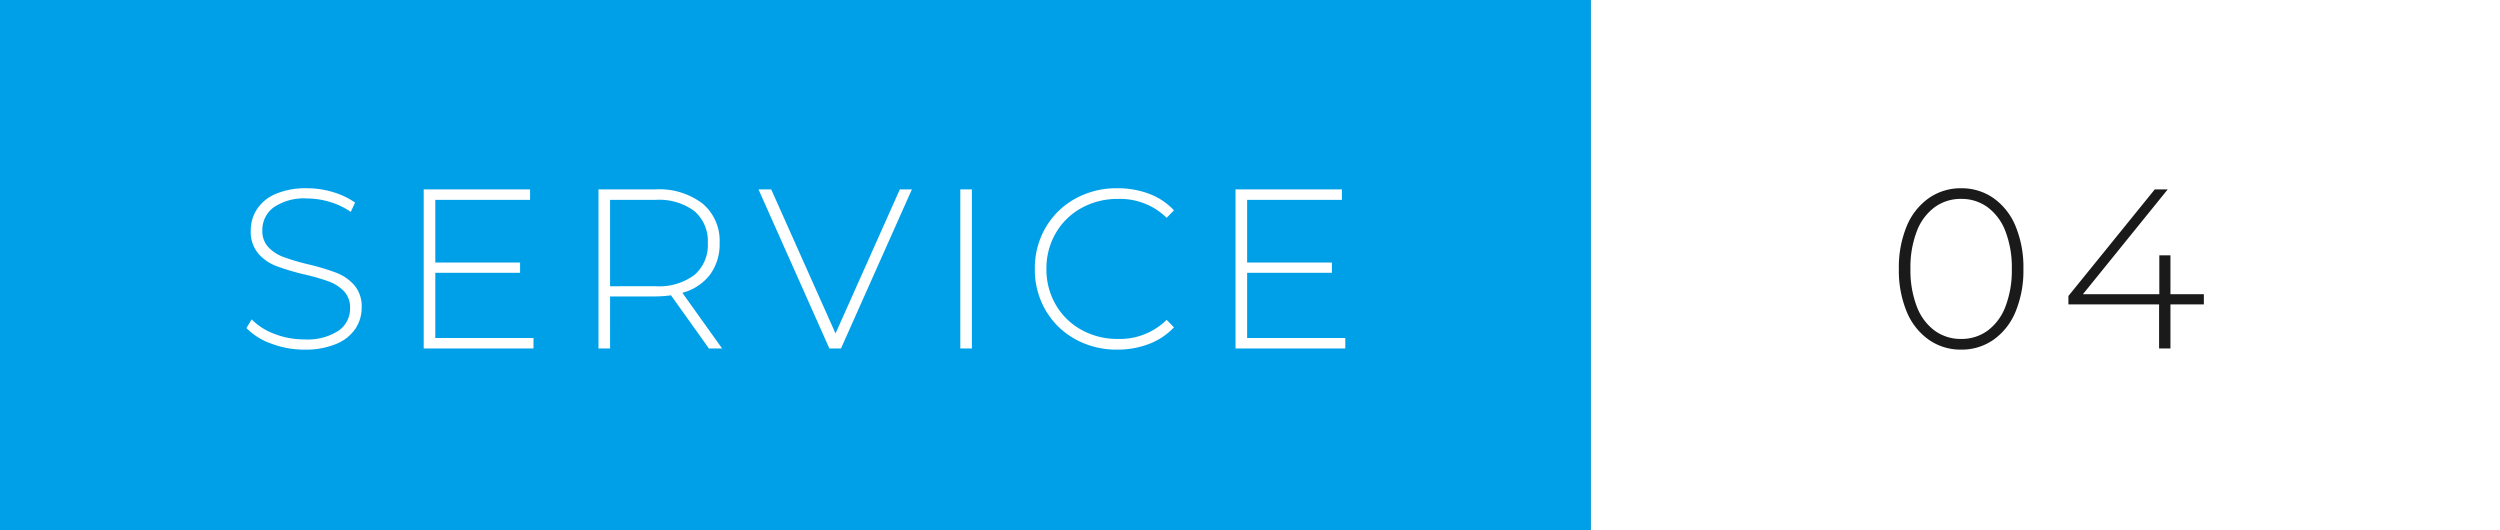 <svg xmlns="http://www.w3.org/2000/svg" width="330" height="70" viewBox="0 0 330 70">
  <rect x="0" y="0" width="330" height="70" fill="#333333" stroke="none"/>
  <g id="グループ_150" data-name="グループ 150" transform="translate(-360 -3545)">
    <path id="パス_506" data-name="パス 506" d="M0,0H210V70H0Z" transform="translate(360 3545)" fill="#00a0e9"/>
    <path id="パス_507" data-name="パス 507" d="M0,0H120V70H0Z" transform="translate(570 3545)" fill="#fff"/>
    <path id="パス_508" data-name="パス 508" d="M9.18.15a12.23,12.23,0,0,1-4.4-.8A8.476,8.476,0,0,1,1.53-2.7l.69-1.14A8.127,8.127,0,0,0,5.2-1.935,10.712,10.712,0,0,0,9.15-1.2a7.527,7.527,0,0,0,4.53-1.14,3.539,3.539,0,0,0,1.53-2.97,3.1,3.1,0,0,0-.81-2.25,5.357,5.357,0,0,0-2.01-1.29,27.614,27.614,0,0,0-3.24-.93,31.594,31.594,0,0,1-3.705-1.11,5.915,5.915,0,0,1-2.37-1.665A4.443,4.443,0,0,1,2.1-15.57a5.126,5.126,0,0,1,.81-2.8A5.5,5.5,0,0,1,5.385-20.4a10.123,10.123,0,0,1,4.155-.75,11.711,11.711,0,0,1,3.42.51,10.06,10.06,0,0,1,2.91,1.38l-.57,1.23a9.72,9.72,0,0,0-2.775-1.32A10.448,10.448,0,0,0,9.54-19.8a7.071,7.071,0,0,0-4.41,1.17,3.669,3.669,0,0,0-1.5,3.03,3.1,3.1,0,0,0,.81,2.25,5.357,5.357,0,0,0,2.01,1.29,30.512,30.512,0,0,0,3.27.96,30.649,30.649,0,0,1,3.69,1.11,6.069,6.069,0,0,1,2.355,1.635A4.281,4.281,0,0,1,16.74-5.4a4.986,4.986,0,0,1-.825,2.79A5.612,5.612,0,0,1,13.38-.6,10.449,10.449,0,0,1,9.18.15ZM39.42-1.38V0H24.93V-21H38.97v1.38H26.46v8.28H37.65v1.35H26.46v8.61ZM62.58,0,57.57-7.02a15.322,15.322,0,0,1-2.04.15h-6V0H48V-21h7.53a9.415,9.415,0,0,1,6.21,1.875,6.406,6.406,0,0,1,2.25,5.205,6.763,6.763,0,0,1-1.275,4.185A6.755,6.755,0,0,1,59.07-7.35L64.32,0ZM55.53-8.22A7.788,7.788,0,0,0,60.66-9.7a5.2,5.2,0,0,0,1.77-4.215,5.2,5.2,0,0,0-1.77-4.215,7.788,7.788,0,0,0-5.13-1.485h-6v11.4ZM89.37-21,80.01,0H78.48L69.12-21H70.8L79.29-1.98,87.78-21Zm6.39,0h1.53V0H95.76ZM116.49.15a11.231,11.231,0,0,1-5.565-1.38,10.2,10.2,0,0,1-3.9-3.81A10.591,10.591,0,0,1,105.6-10.5a10.591,10.591,0,0,1,1.425-5.46,10.2,10.2,0,0,1,3.9-3.81,11.231,11.231,0,0,1,5.565-1.38,11.654,11.654,0,0,1,4.2.735,8.655,8.655,0,0,1,3.27,2.175l-.96.99a8.79,8.79,0,0,0-6.45-2.49,9.715,9.715,0,0,0-4.8,1.2,8.78,8.78,0,0,0-3.39,3.315,9.226,9.226,0,0,0-1.23,4.725,9.226,9.226,0,0,0,1.23,4.725,8.78,8.78,0,0,0,3.39,3.315,9.715,9.715,0,0,0,4.8,1.2A8.8,8.8,0,0,0,123-3.78l.96.99A8.784,8.784,0,0,1,120.675-.6,11.48,11.48,0,0,1,116.49.15Zm30.09-1.53V0H132.09V-21h14.04v1.38H133.62v8.28h11.19v1.35H133.62v8.61Z" transform="translate(391 3590.999)" fill="#fff"/>
    <path id="パス_509" data-name="パス 509" d="M9.87.15A7.3,7.3,0,0,1,5.6-1.155,8.457,8.457,0,0,1,2.685-4.86,14.16,14.16,0,0,1,1.65-10.5a14.16,14.16,0,0,1,1.035-5.64,8.457,8.457,0,0,1,2.91-3.7A7.3,7.3,0,0,1,9.87-21.15a7.3,7.3,0,0,1,4.275,1.305,8.457,8.457,0,0,1,2.91,3.7A14.16,14.16,0,0,1,18.09-10.5a14.16,14.16,0,0,1-1.035,5.64,8.457,8.457,0,0,1-2.91,3.705A7.3,7.3,0,0,1,9.87.15Zm0-1.41a5.812,5.812,0,0,0,3.495-1.095,7.044,7.044,0,0,0,2.355-3.18,13.262,13.262,0,0,0,.84-4.965,13.262,13.262,0,0,0-.84-4.965,7.044,7.044,0,0,0-2.355-3.18,5.812,5.812,0,0,0-3.495-1.1,5.812,5.812,0,0,0-3.5,1.1,7.044,7.044,0,0,0-2.355,3.18A13.262,13.262,0,0,0,3.18-10.5a13.262,13.262,0,0,0,.84,4.965,7.044,7.044,0,0,0,2.355,3.18A5.812,5.812,0,0,0,9.87-1.26ZM41.91-5.82H37.5V0H36V-5.82H24.03V-6.93L35.43-21h1.71L25.95-7.17H36.03V-12.3H37.5v5.13h4.41Z" transform="translate(609 3591)" fill="#1a1a1a"/>
  </g>
</svg>
